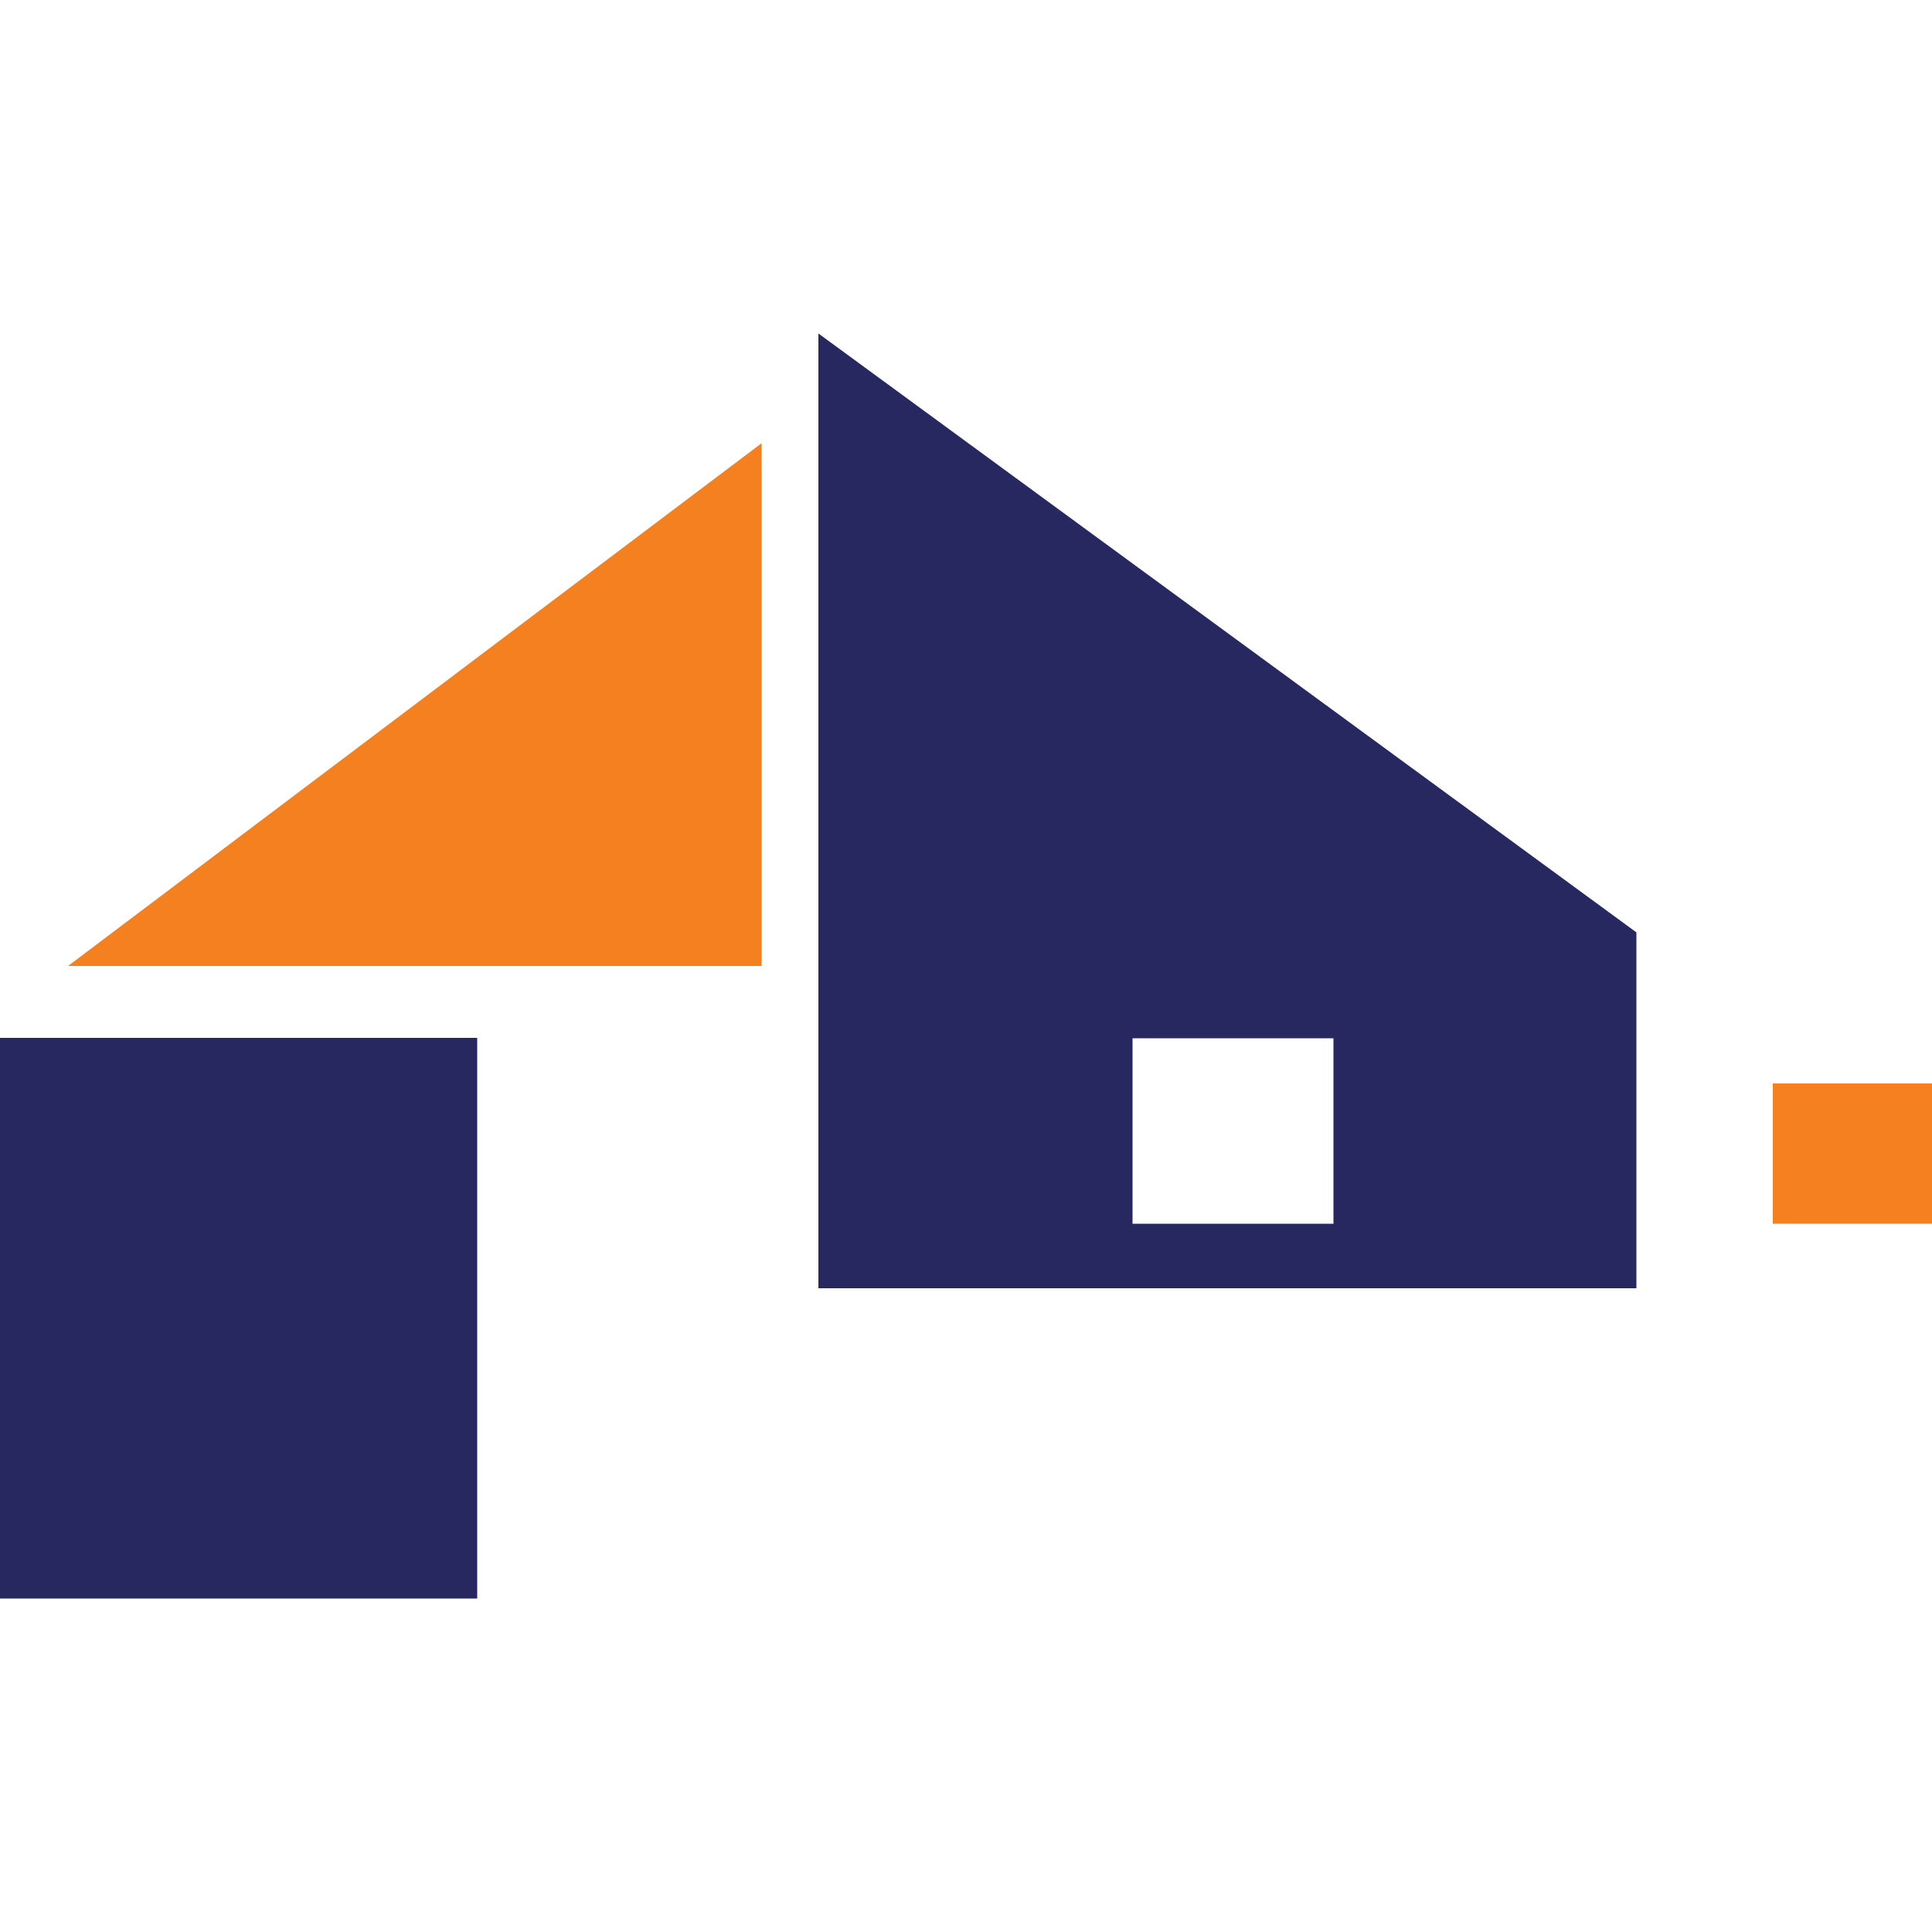 <?xml version="1.0" encoding="UTF-8"?>
<svg xmlns="http://www.w3.org/2000/svg" xmlns:xlink="http://www.w3.org/1999/xlink" version="1.1" id="Layer_1" x="0px" y="0px" viewBox="0 0 500 500" style="enable-background:new 0 0 500 500;" xml:space="preserve">
<style type="text/css">
	.st0{fill-rule:evenodd;clip-rule:evenodd;fill:#272860;}
	.st1{fill-rule:evenodd;clip-rule:evenodd;fill:#F58020;}
</style>
<g>
	<rect y="268.6" class="st0" width="123.5" height="145.1"></rect>
	<polygon class="st1" points="17.6,250 197.1,250 197.1,114.7  "></polygon>
	<path class="st0" d="M211.8,86.3v247.1h211.7v-92.1L211.8,86.3z M345.1,316.7h-52v-48h52V316.7z"></path>
	<rect x="458.8" y="280.4" class="st1" width="41.2" height="36.3"></rect>
</g>
</svg>
